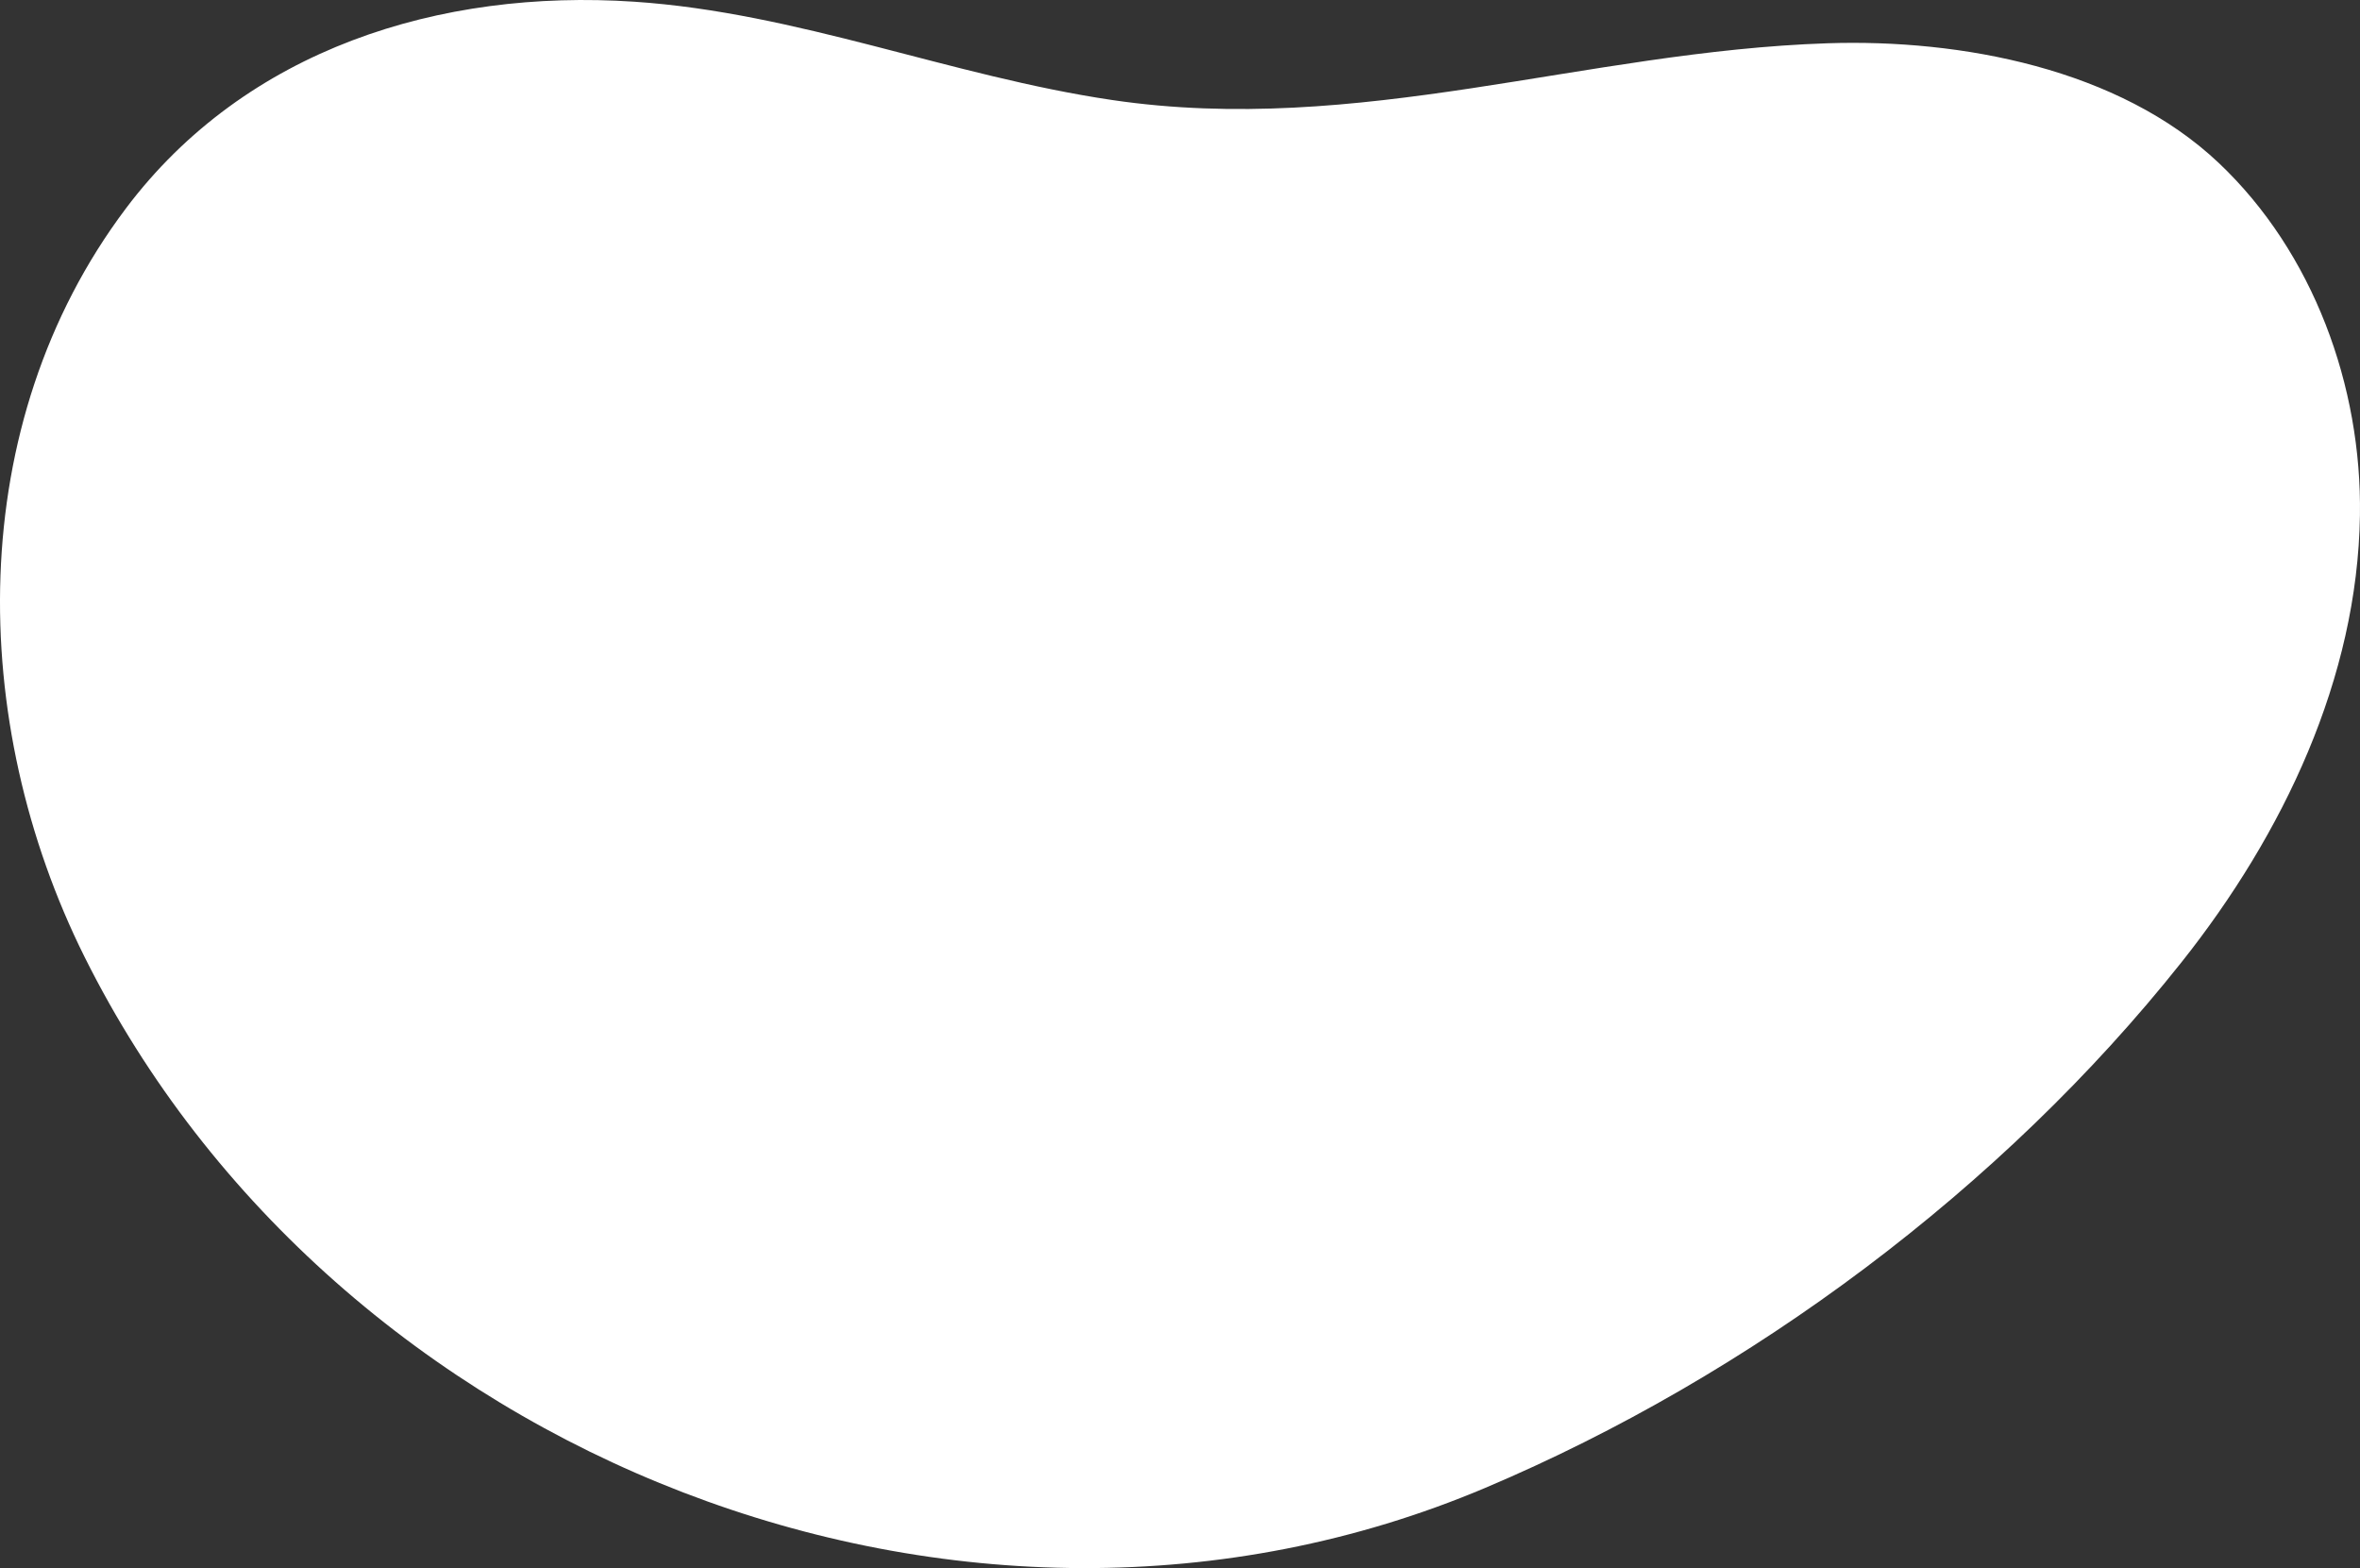 <?xml version="1.0" encoding="UTF-8"?>
<svg id="Group_40900" data-name="Group 40900" xmlns="http://www.w3.org/2000/svg" viewBox="0 0 2297.172 1526.34">
  <rect x="0" y="0" width="2297.172" height="1526.34" fill="#333333" stroke="none"/>
  <defs>
    <style>
      .cls-1 {
        fill: #fff;
      }
    </style>
  </defs>
  <path id="Path_40757" data-name="Path 40757" class="cls-1" d="M2123.312,936.758c-174.667,219.895-419.526,402.292-677.475,511.44-506.71,214.408-1120.931-30.179-1363.437-516.591C-31.695,702.762-35.363,412.88,122.44,203.024,239.213,47.732,428.311-10.951,617.256,1.655c159.365,10.633,308.336,72.537,465.3,95.706,239.961,35.419,460.02-47.463,696.486-55.252,129.635-4.27,283.544,24.671,380.615,116.465,92.156,87.145,139.379,217.433,137.459,343.019-2.423,158.49-74.405,310.03-173.8,435.165"/>
</svg>